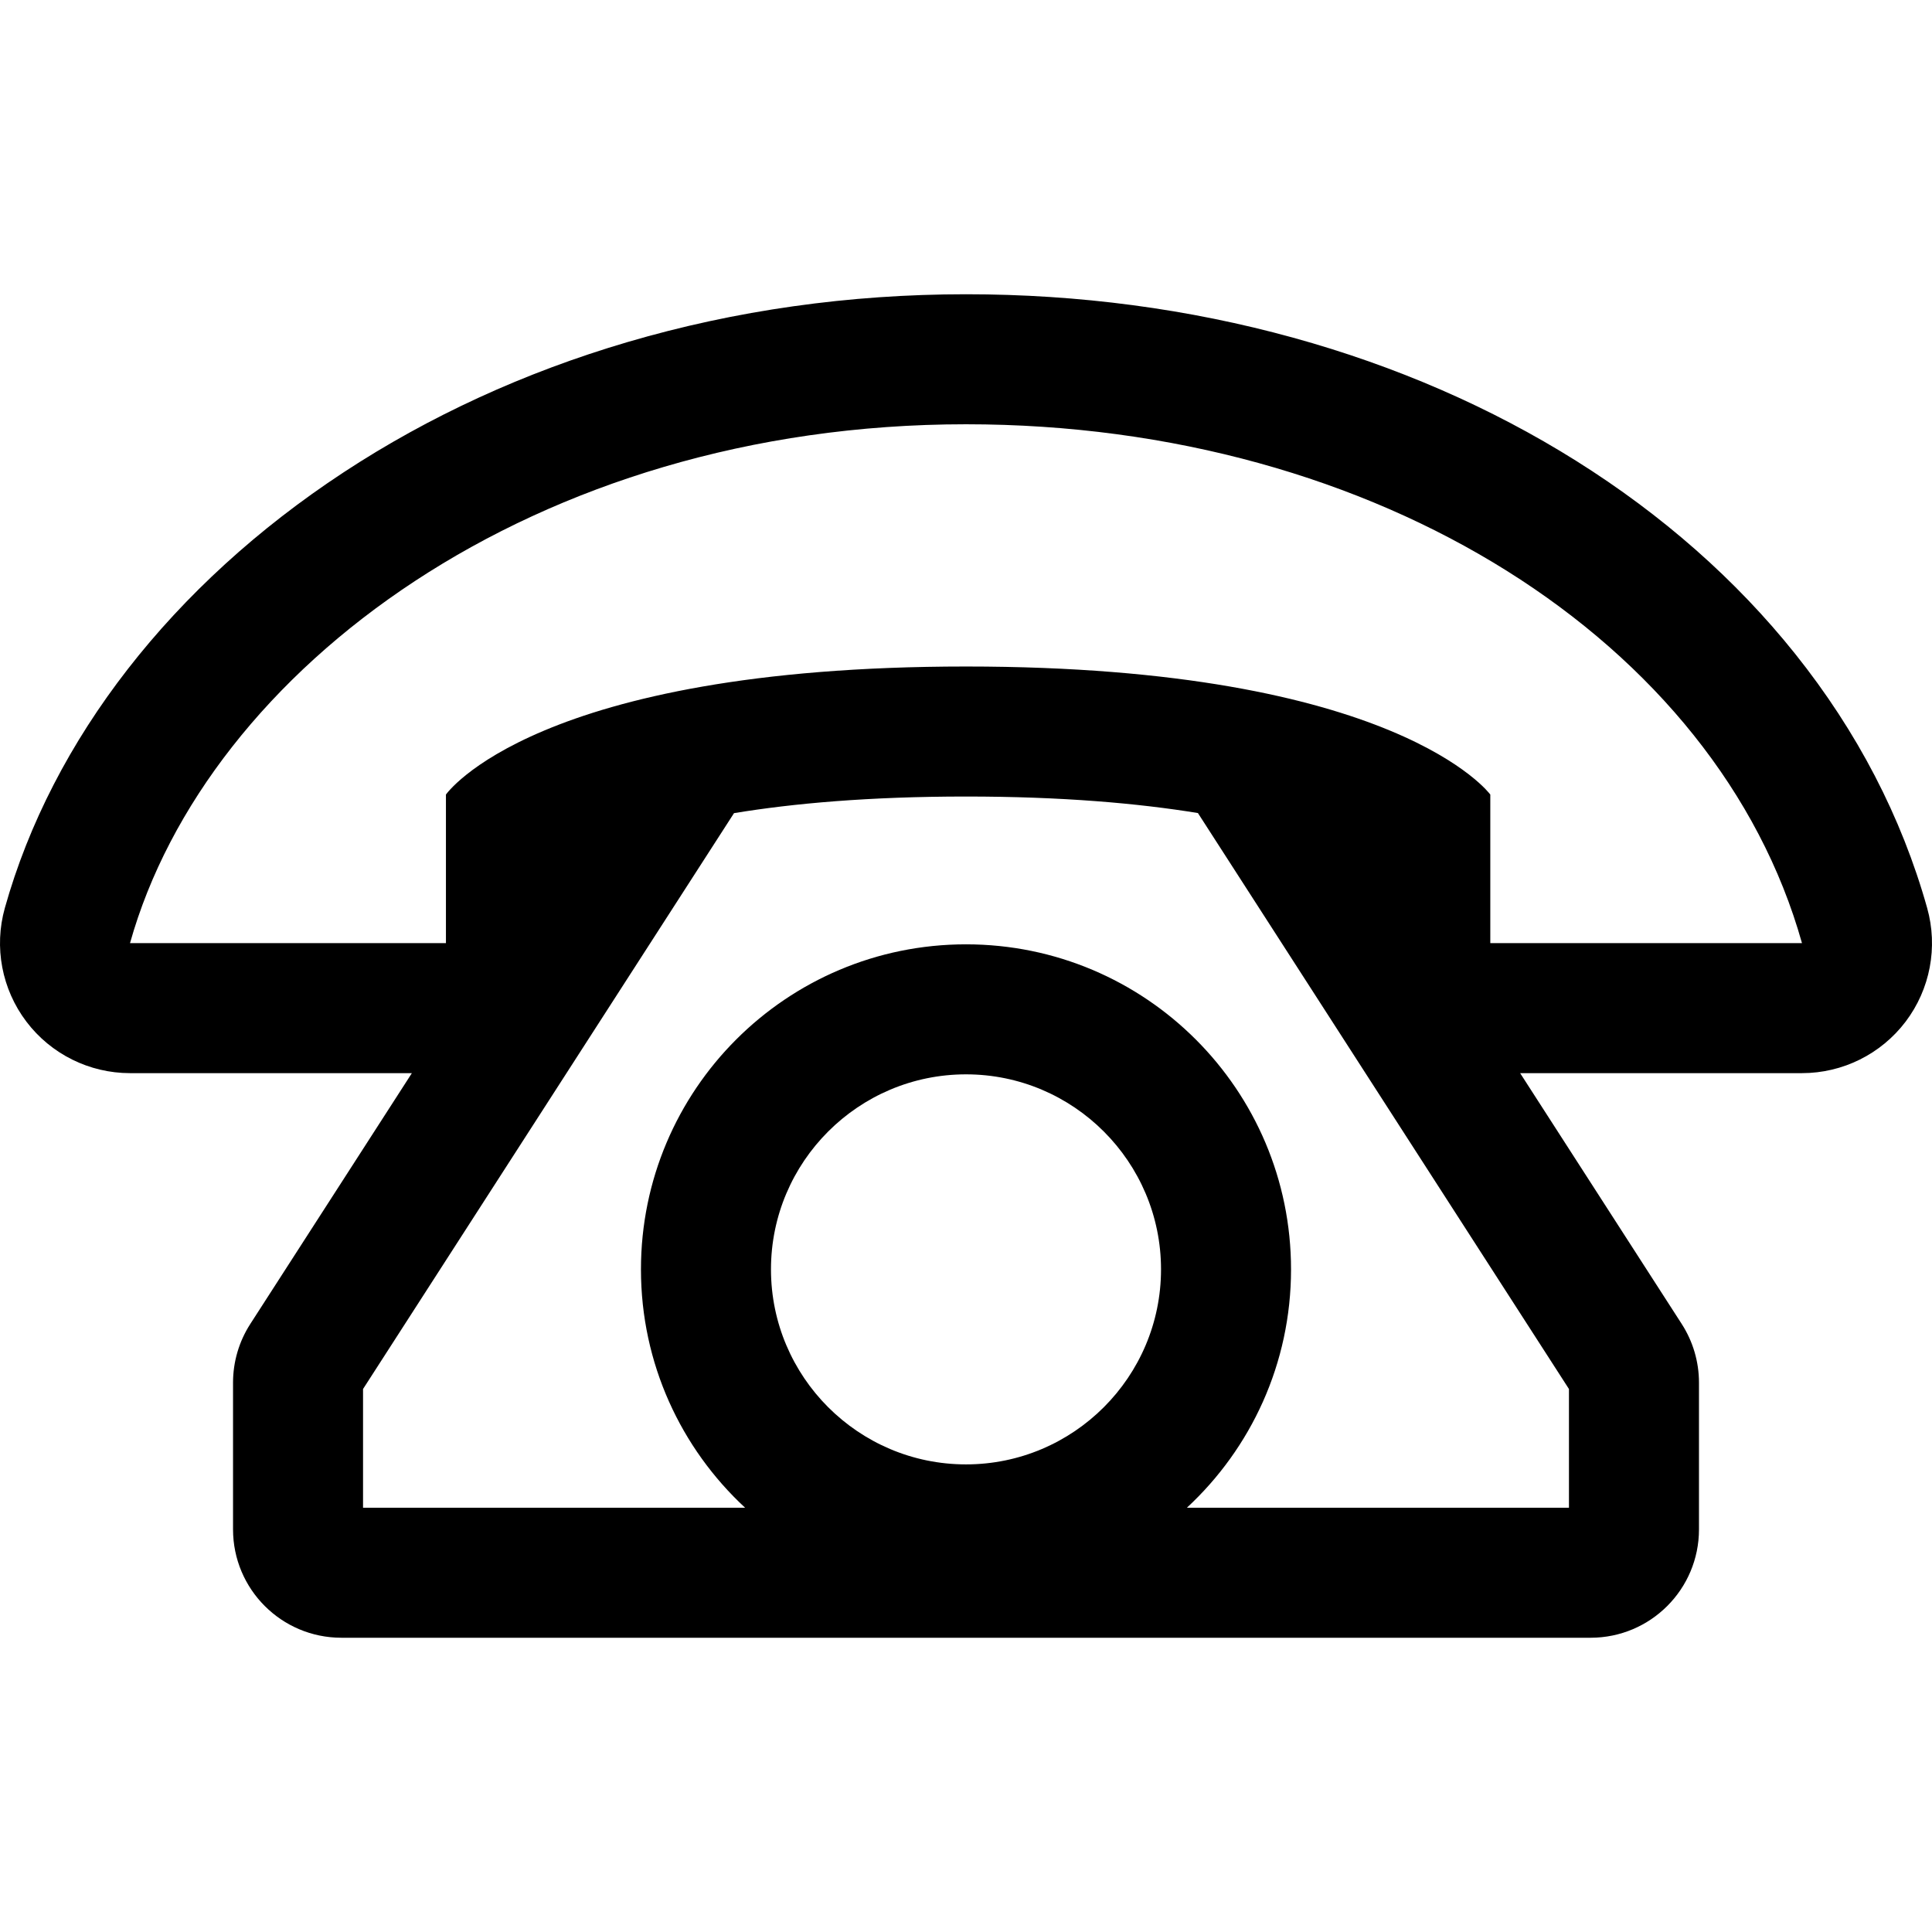<?xml version="1.0" encoding="iso-8859-1"?>
<!-- Uploaded to: SVG Repo, www.svgrepo.com, Generator: SVG Repo Mixer Tools -->
<svg fill="#000000" height="800px" width="800px" version="1.1" id="Capa_1" xmlns="http://www.w3.org/2000/svg" xmlns:xlink="http://www.w3.org/1999/xlink" 
	 viewBox="0 0 445.794 445.794" xml:space="preserve">
<g id="XMLID_35_">
	<path id="XMLID_351_" d="M444.677,209.51c-5.894-20.992-16.133-40.712-30.434-58.612c-13.665-17.104-30.692-32.106-50.608-44.592
		C344.006,94,322.057,84.451,298.398,77.922c-24.106-6.652-49.508-10.025-75.501-10.025c-26.946,0-53.232,3.715-78.13,11.042
		c-23.705,6.976-45.735,17.085-65.478,30.048C39.798,134.914,12.036,170.614,1.117,209.51c-2.538,9.04-0.697,18.747,4.975,26.23
		c5.671,7.483,14.519,11.879,23.909,11.879h65.035l-37.282,57.873c-2.601,4.037-3.983,8.737-3.983,13.539v33.866
		c0,13.807,11.193,25,25,25h288.255c13.807,0,25-11.193,25-25v-33.866c0-4.802-1.383-9.502-3.983-13.539l-37.282-57.873h65.035
		c9.39,0,18.237-4.396,23.909-11.879C445.373,228.257,447.215,218.55,444.677,209.51z M222.897,153.792
		c-99.5,0-120,29.547-120,29.547v34.28H30c17.737-63.182,93.307-119.722,192.897-119.722c95.102,0,173.408,50.3,192.896,119.722
		h-71.918v-34.28C343.875,183.339,322.397,153.792,222.897,153.792z M362.024,347.897h-88.158c14.774-13.698,24.03-33.264,24.03-55
		c0-41.421-33.578-75-75-75c-41.421,0-75,33.579-75,75c0,21.736,9.256,41.302,24.03,55H83.769v-27.395l85.599-132.876
		c13.656-2.249,31.186-3.834,53.529-3.834c22.229,0,39.772,1.571,53.514,3.812l85.614,132.898V347.897z M177.897,292.897
		c0-24.813,20.187-45,45-45s45,20.187,45,45c0,24.813-20.187,45-45,45S177.897,317.71,177.897,292.897z"/>
</g>
</svg>